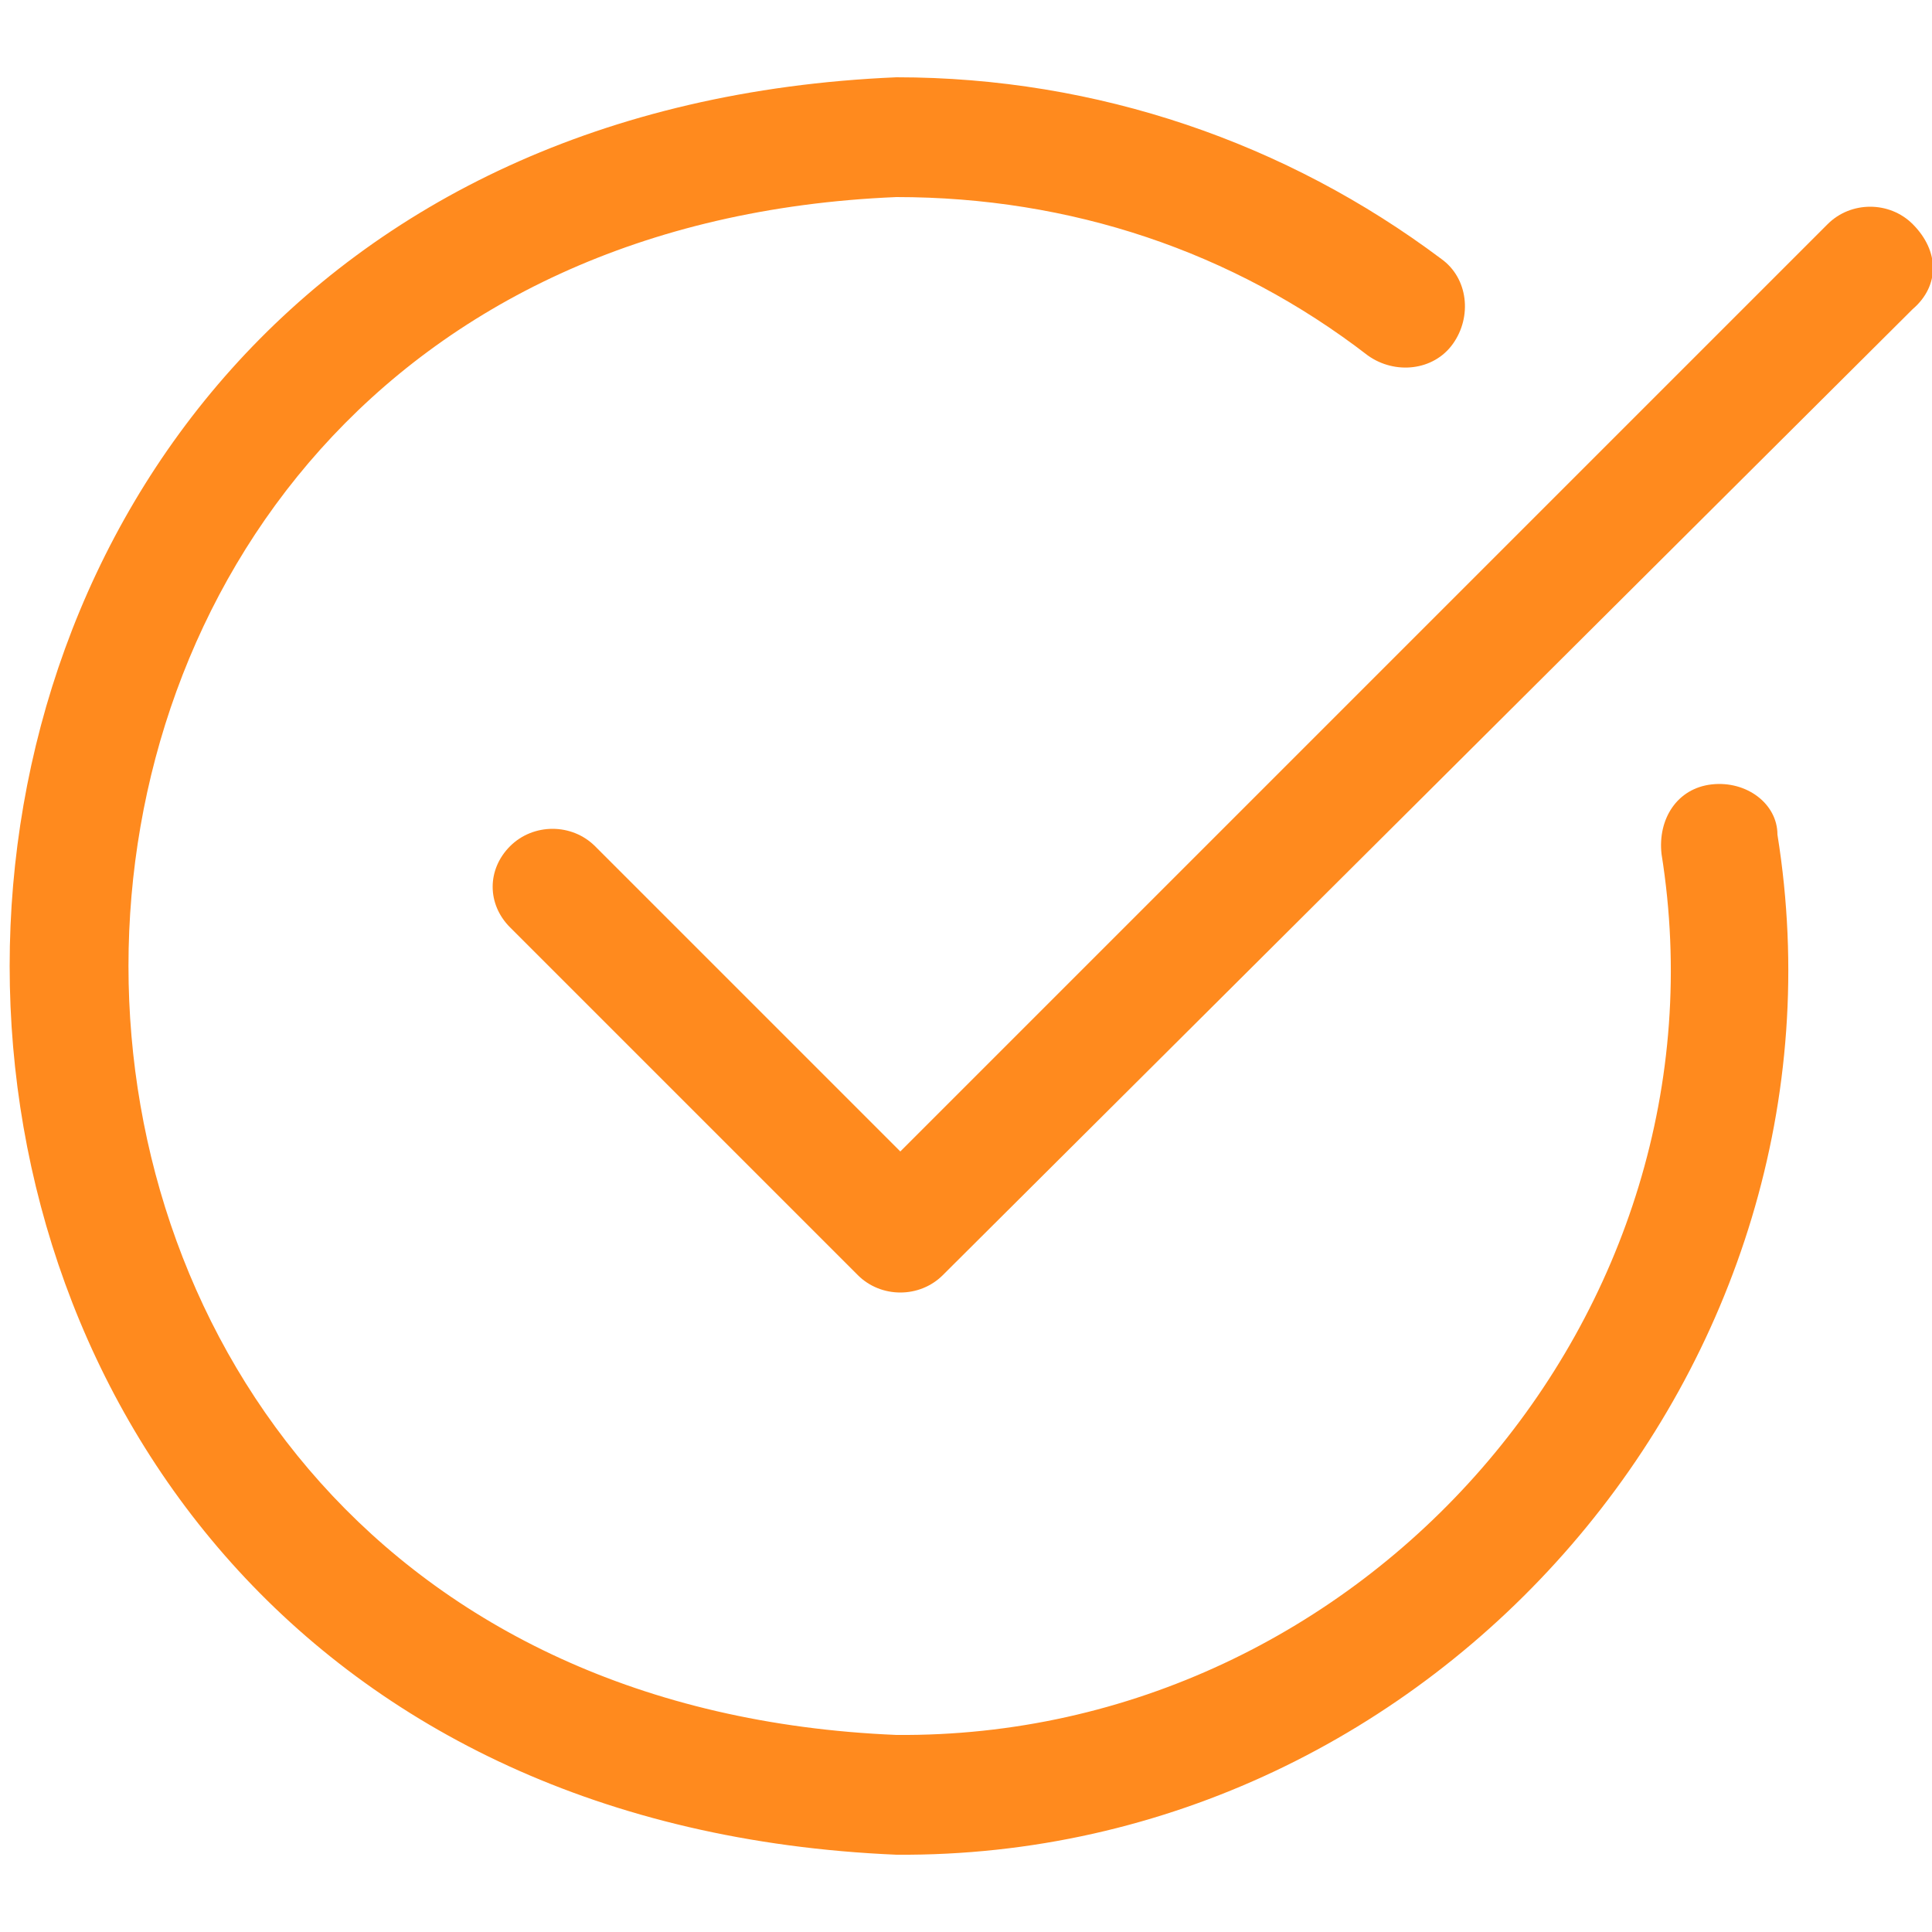 <?xml version="1.0" encoding="utf-8"?>
<!-- Generator: Adobe Illustrator 27.8.1, SVG Export Plug-In . SVG Version: 6.00 Build 0)  -->
<svg version="1.1" id="Layer_1" xmlns="http://www.w3.org/2000/svg" xmlns:xlink="http://www.w3.org/1999/xlink" x="0px" y="0px"
	 viewBox="0 0 50 50" style="enable-background:new 0 0 50 50;" xml:space="preserve">
<style type="text/css">
	.st0{fill:#FF8A1E;}
</style>
<g>
	<path class="st0" d="M44.3,20.3c-0.9,0.1-1.4,0.9-1.3,1.8c1.9,11.9-7.7,22.9-19.8,22.8c-26.5-1.1-26.5-38.7,0-39.8
		c4.5,0,8.7,1.4,12.2,4.1c0.7,0.5,1.7,0.4,2.2-0.3c0.5-0.7,0.4-1.7-0.3-2.2l0,0C33.3,3.7,28.4,2,23.2,2c-30.6,1.3-30.6,44.7,0,46
		c14,0.1,25-12.7,22.8-26.4C46,20.8,45.2,20.2,44.3,20.3C44.3,20.3,44.3,20.3,44.3,20.3L44.3,20.3z"/>
	<path class="st0" d="M49.5,5.8c-0.6-0.6-1.6-0.6-2.2,0c0,0,0,0,0,0l-24,24l-7.9-7.9c-0.6-0.6-1.6-0.6-2.2,0c-0.6,0.6-0.6,1.5,0,2.1
		l9,9c0.6,0.6,1.6,0.6,2.2,0c0,0,0,0,0,0L49.5,8C50.2,7.4,50.2,6.5,49.5,5.8L49.5,5.8z"/>
</g>
</svg>

